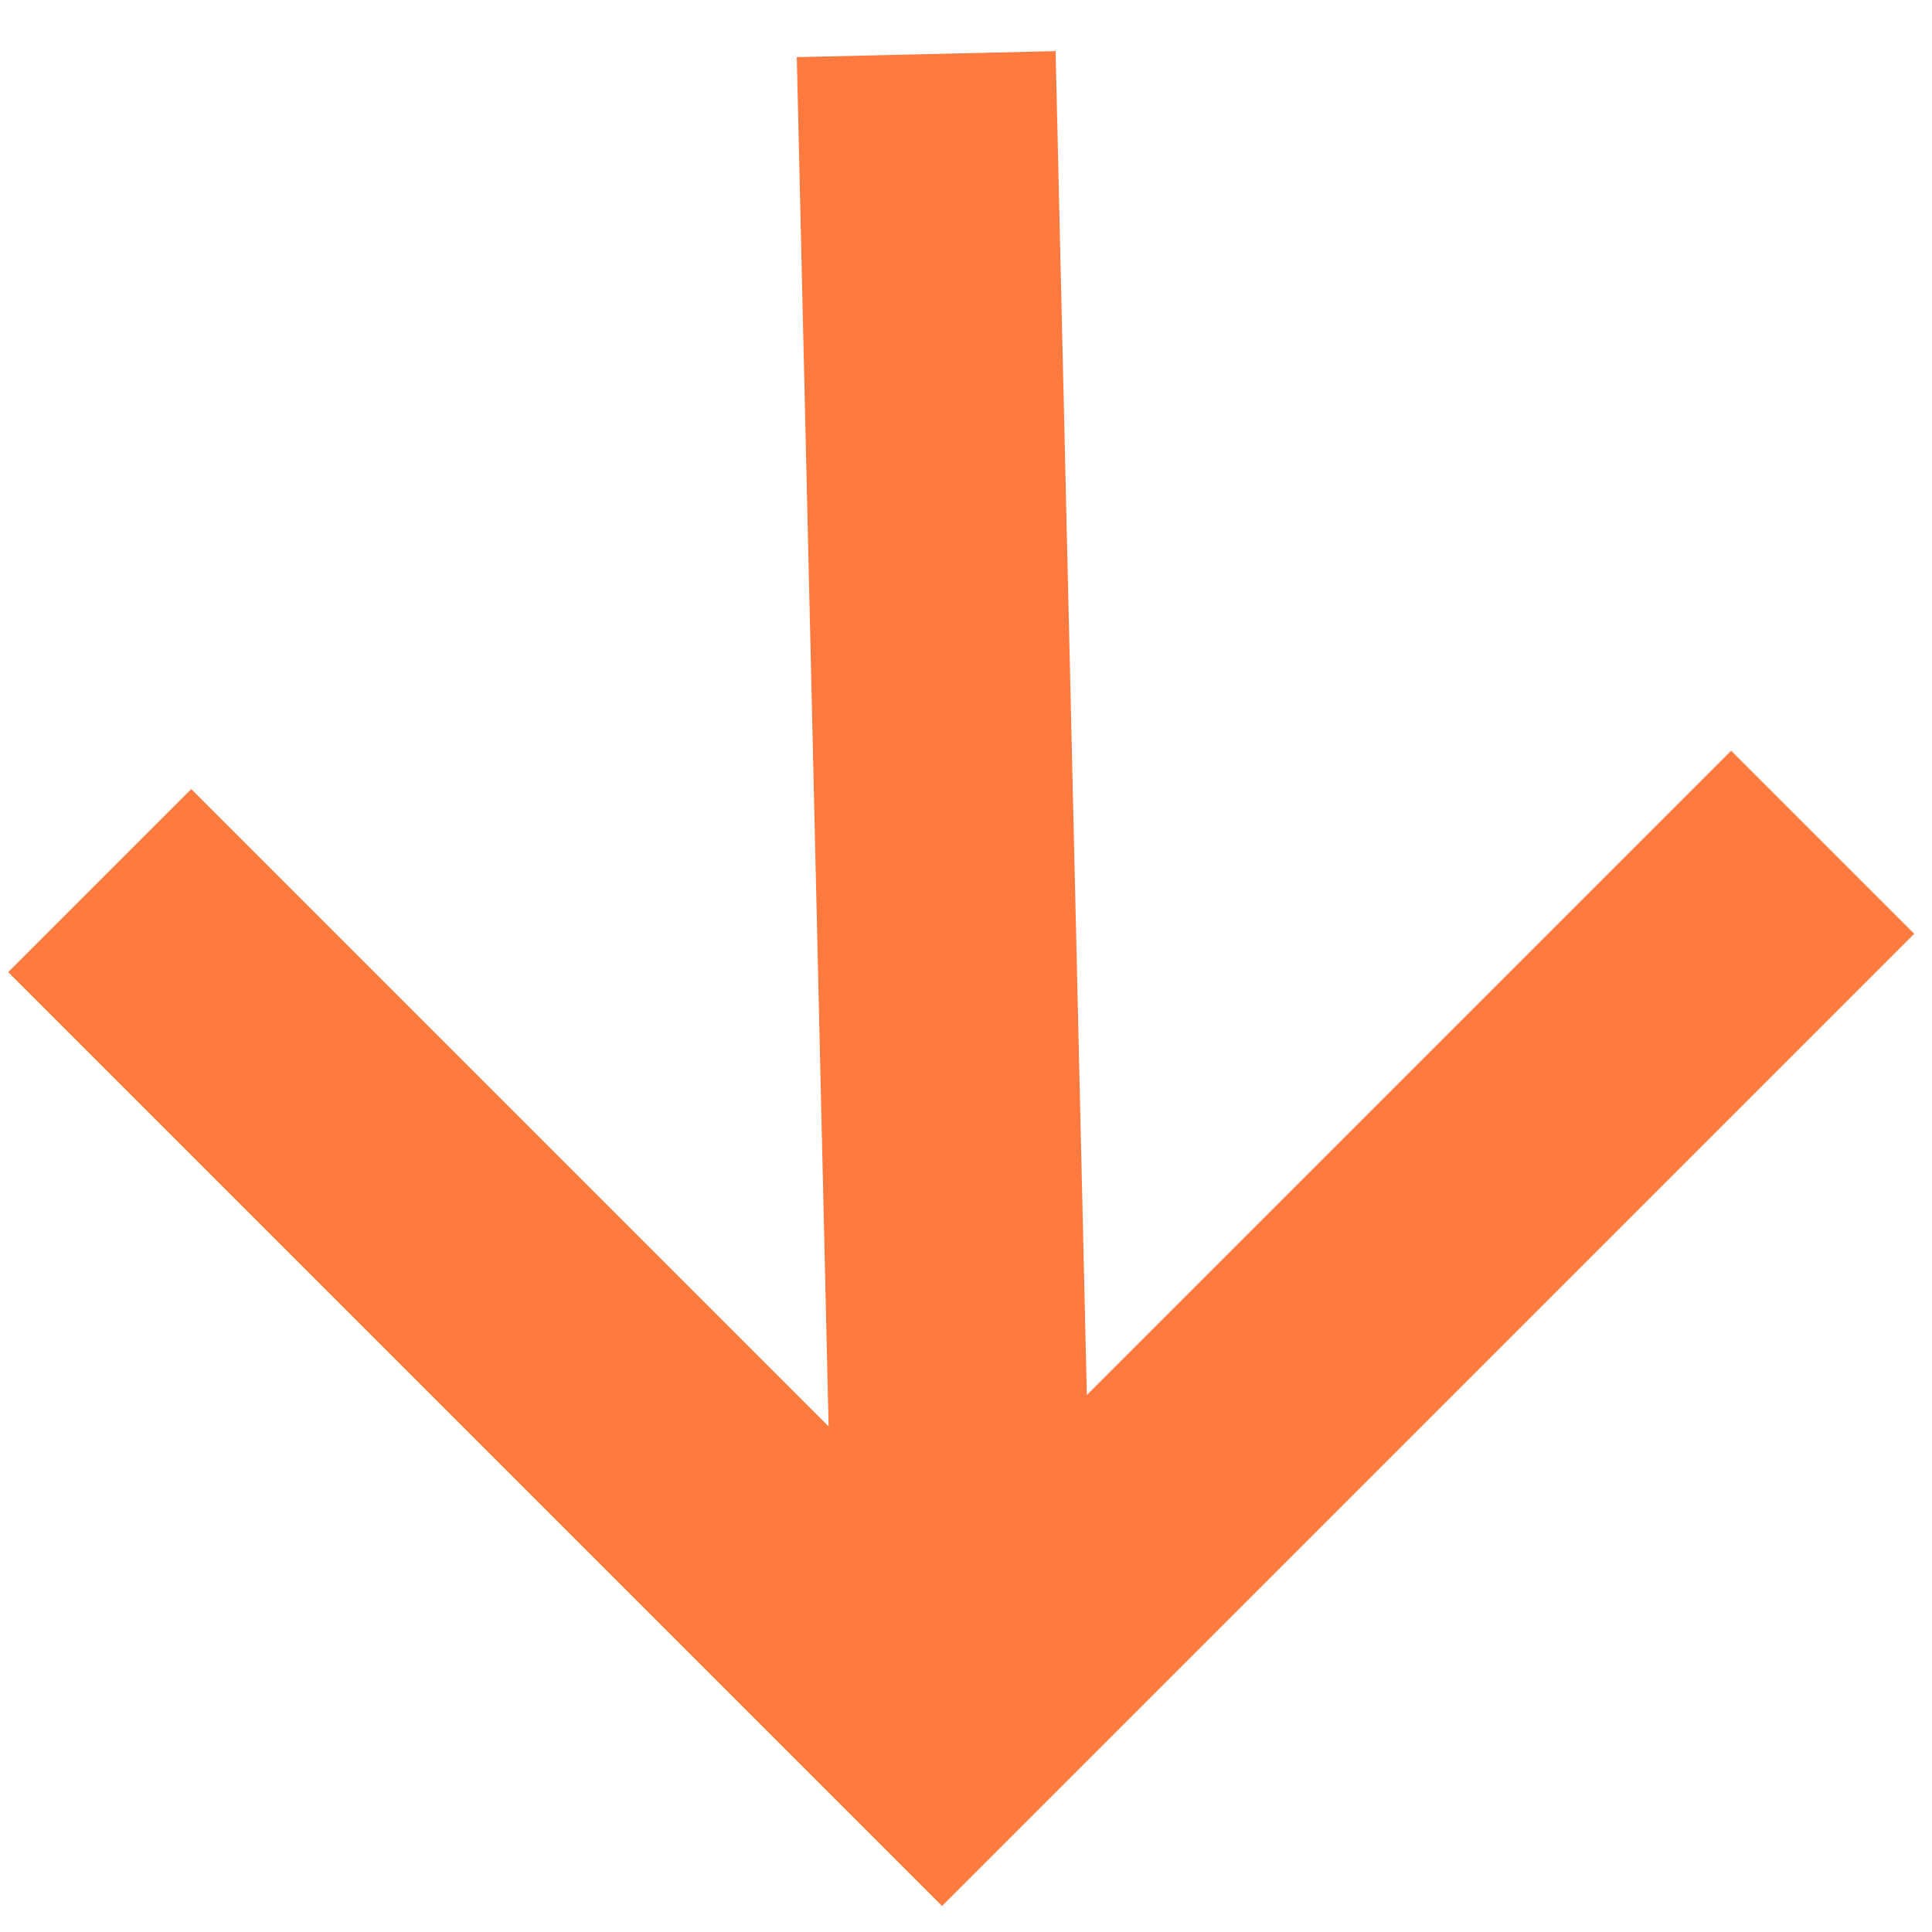 <svg xmlns="http://www.w3.org/2000/svg" width="53" height="53" viewBox="0 0 53 53" fill="none"><path d="M2.736 24.157L25.843 47.264L50 23.107" stroke="#FF7A3F" stroke-width="7.102"></path><path d="M25.408 1.485L26.458 46.648" stroke="#FF7A3F" stroke-width="7.102"></path></svg>